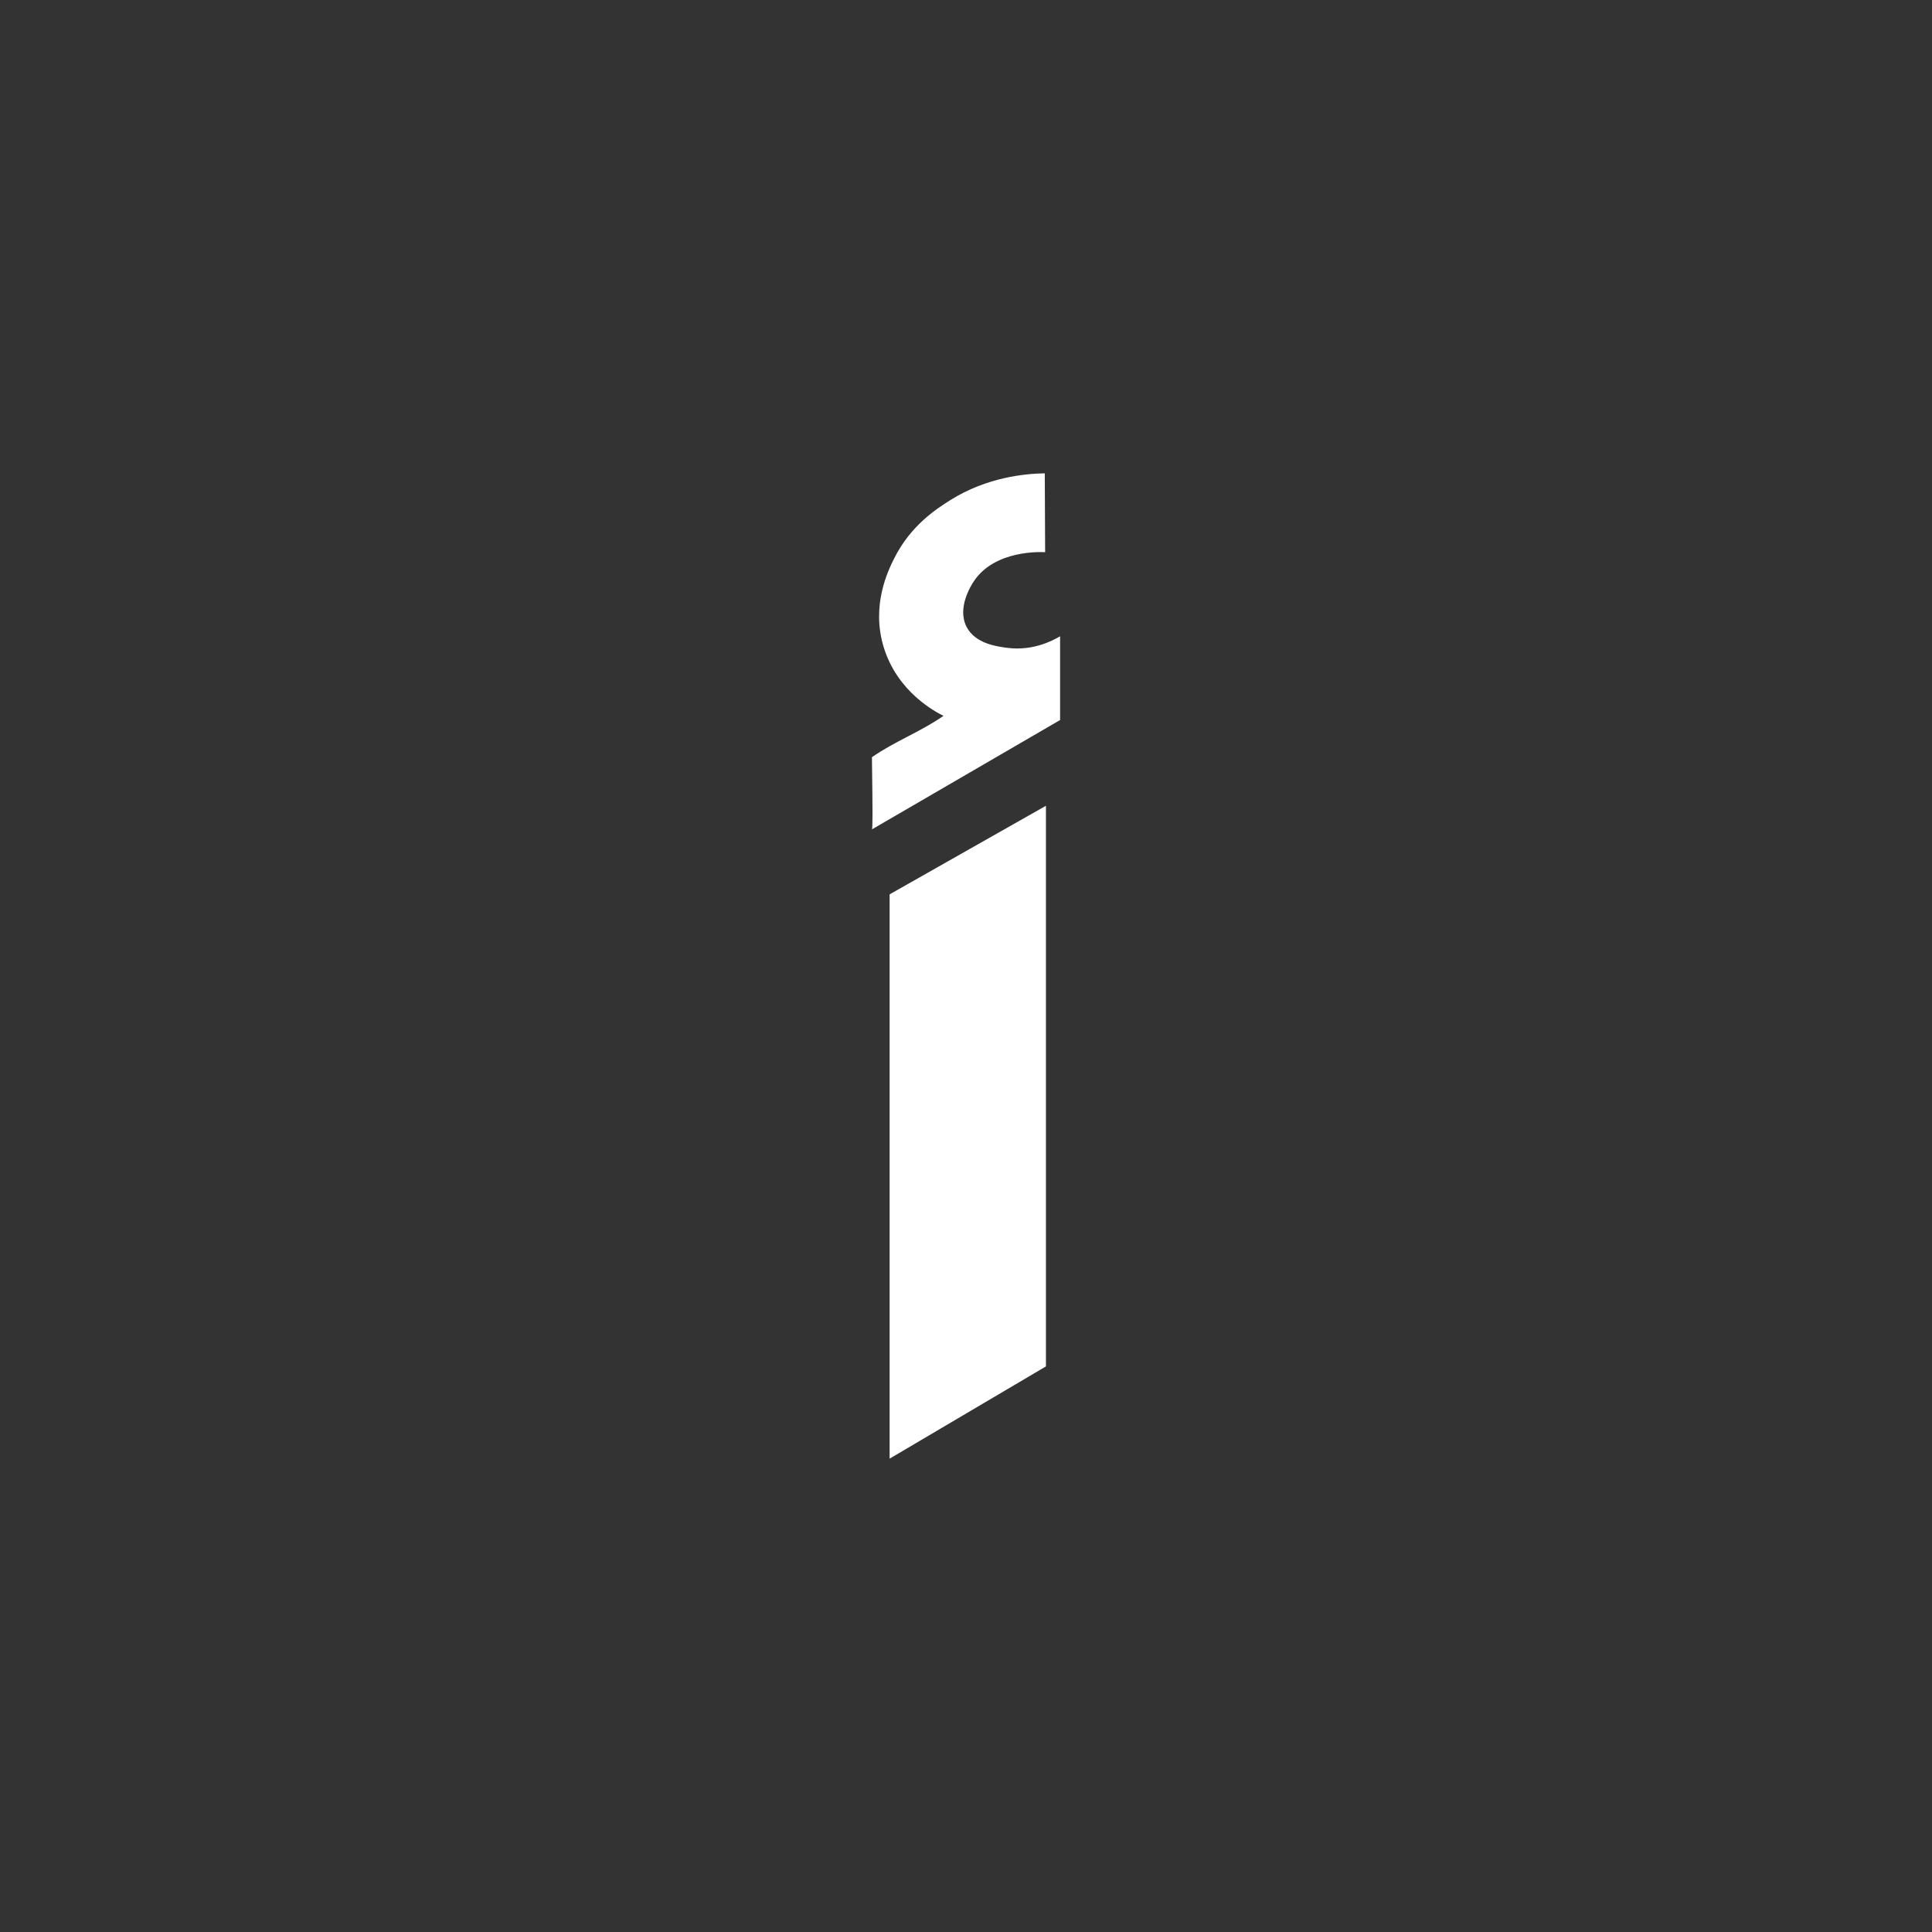 <svg viewBox="0 0 1080 1080" xmlns="http://www.w3.org/2000/svg" data-name="Layer 1" id="Layer_1"><rect x="0" y="0" width="1080" height="1080" fill="#333333" stroke="none"/><defs><style>.cls-1{fill:#fff;}</style></defs><path d="M584.24,308.69q-.11-22.05-.2-44.09c-10.56.15-32.17,2-52.86,15-7.93,5-22.19,14.23-31.35,32.6-3.23,6.49-13,26.05-5.85,49.52,7.71,25.38,29.43,36.49,33.44,38.44-12.68,8.85-27.35,14.28-40,23.12.45,33.51.4,39.15,0,40.35L592.6,402.5V355.69c-4.48,2.65-15.4,8.23-29.25,6.49-5.89-.74-18.1-2.28-23-11.71-5.65-10.9,2.91-23.87,4-25.48,11.73-17.78,37.94-16.44,39.9-16.3" class="cls-1"></path><polygon points="497.3 499.95 584.69 450.43 584.69 763.83 497.3 815.4 497.3 499.95" class="cls-1"></polygon></svg>